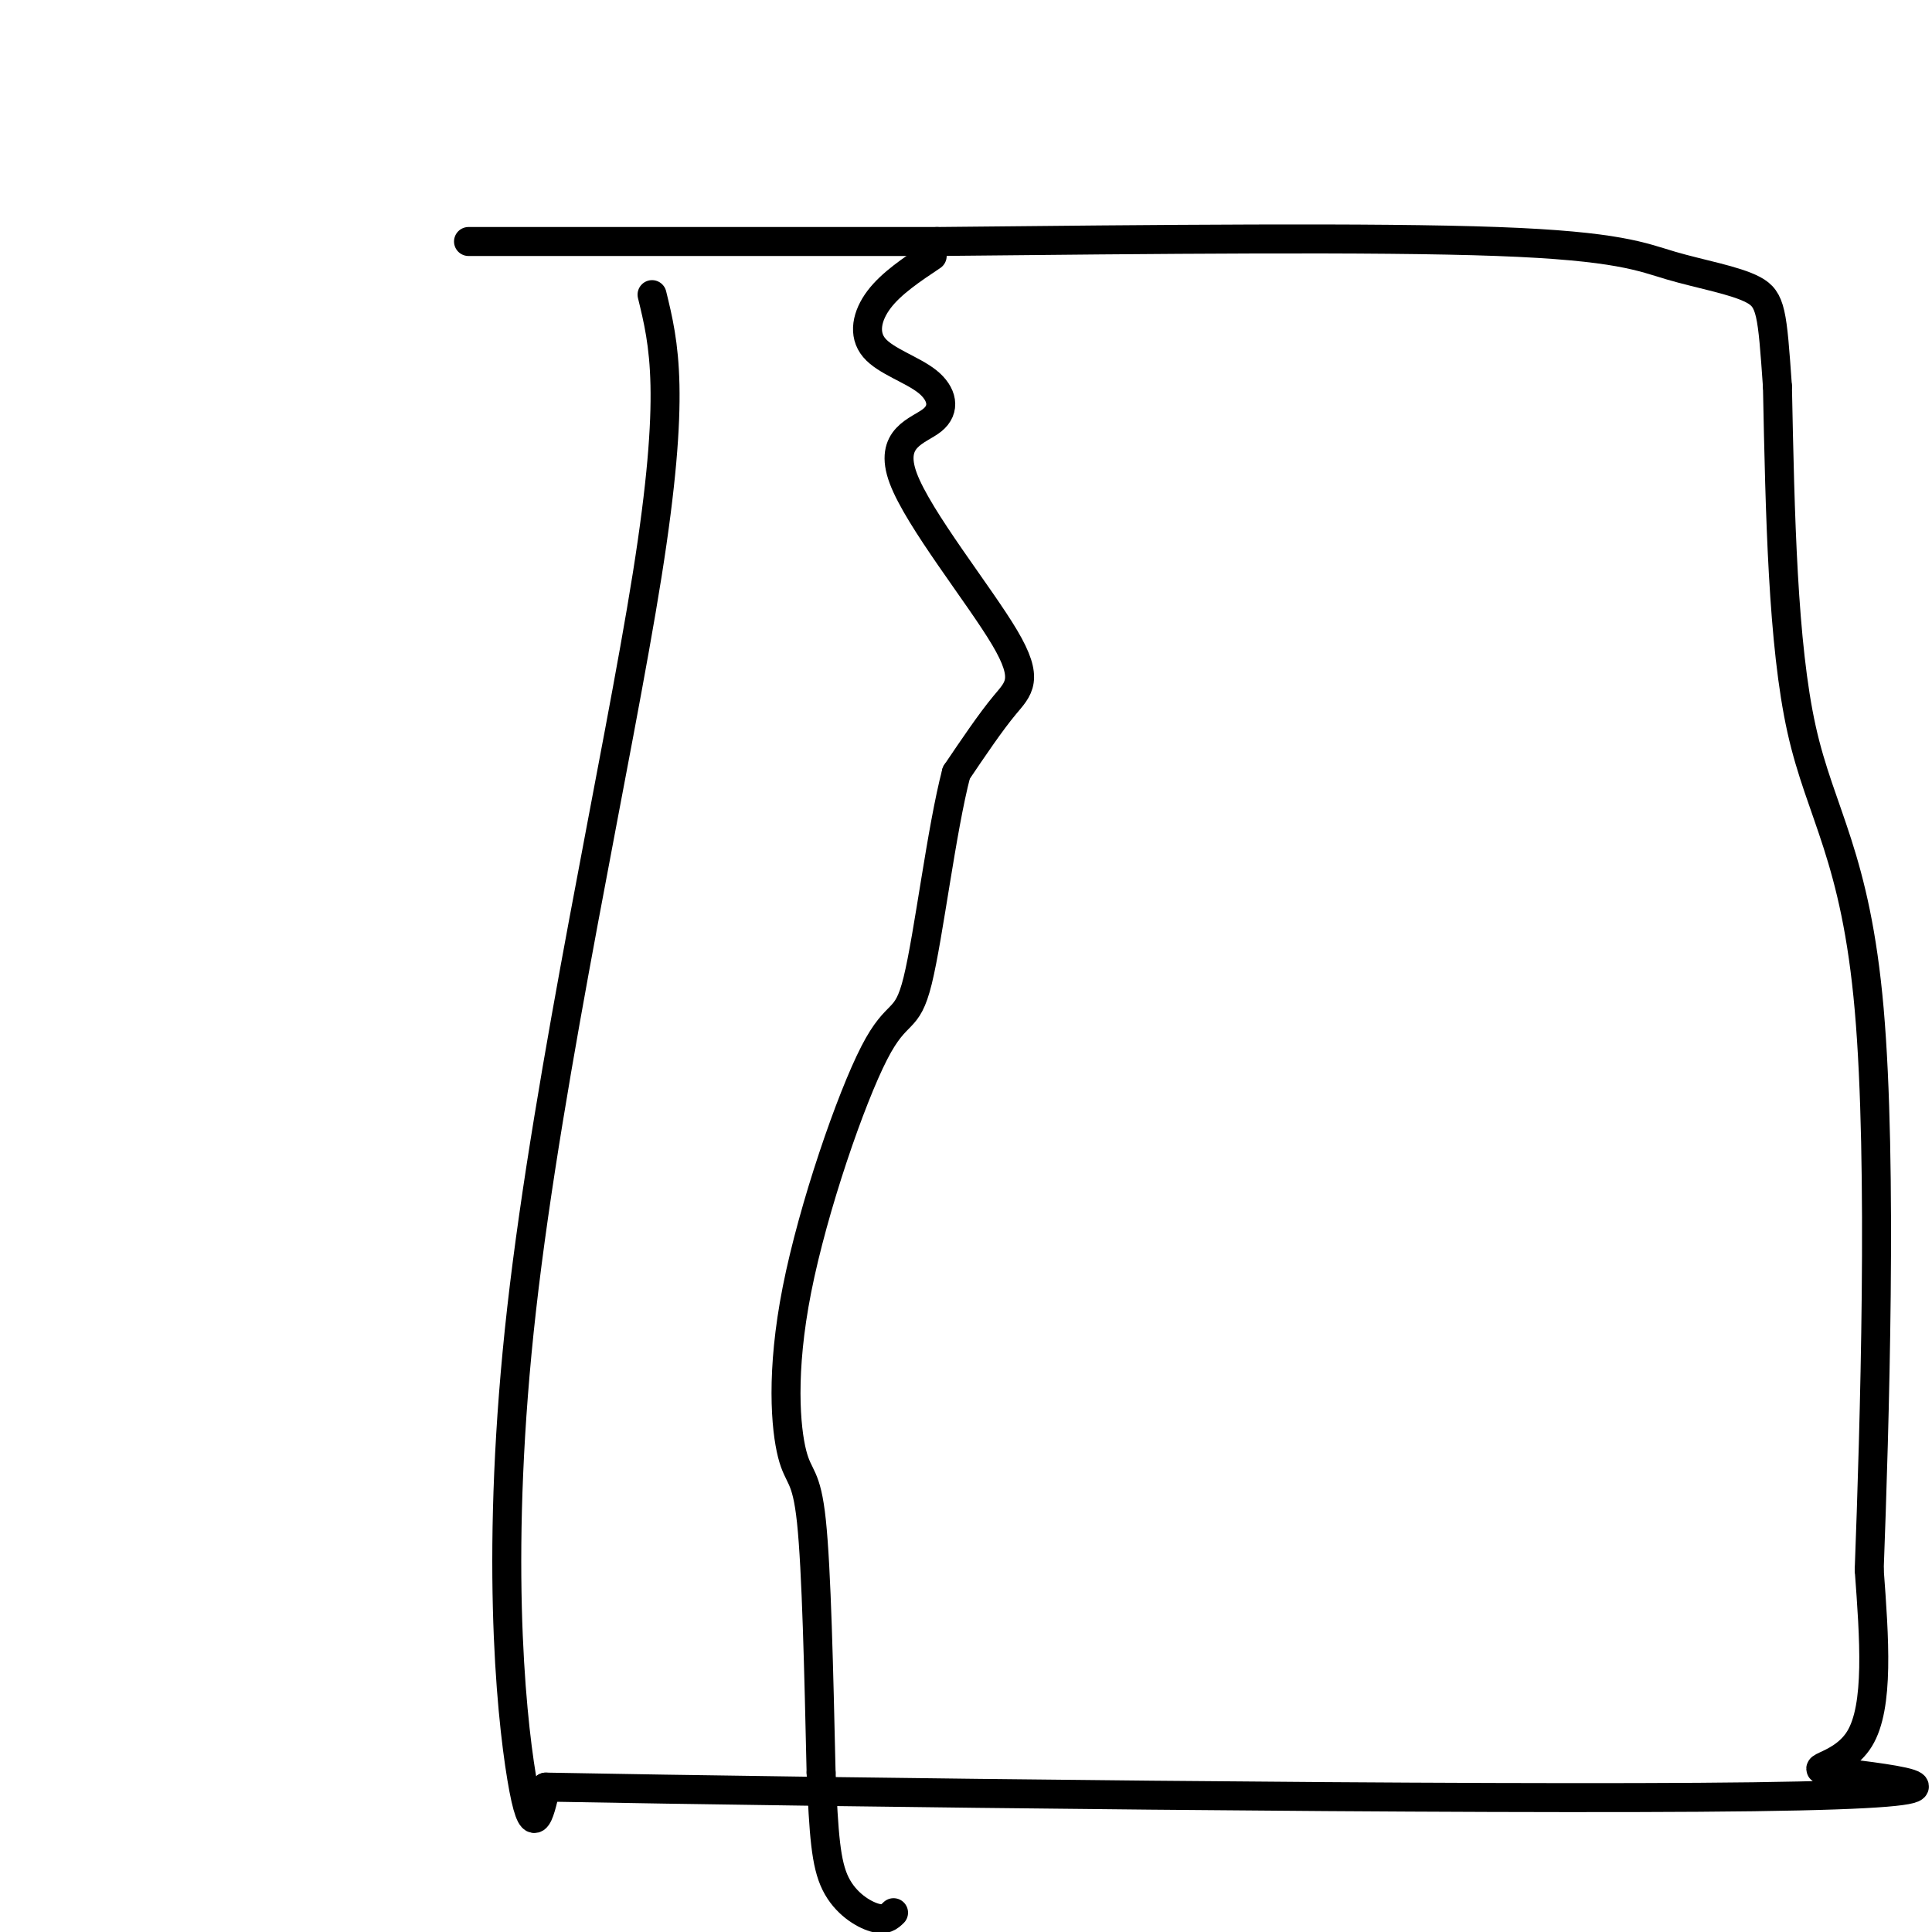 <svg viewBox='0 0 400 400' version='1.1' xmlns='http://www.w3.org/2000/svg' xmlns:xlink='http://www.w3.org/1999/xlink'><g fill='none' stroke='#000000' stroke-width='6' stroke-linecap='round' stroke-linejoin='round'><path d='M135,61c2.488,10.196 4.976,20.393 -1,58c-5.976,37.607 -20.417,102.625 -26,152c-5.583,49.375 -2.310,83.107 0,97c2.310,13.893 3.655,7.946 5,2'/><path d='M113,370c56.359,1.065 194.756,2.729 250,2c55.244,-0.729 27.335,-3.850 18,-5c-9.335,-1.150 -0.096,-0.329 4,-7c4.096,-6.671 3.048,-20.836 2,-35'/><path d='M387,325c1.083,-29.048 2.792,-84.167 0,-116c-2.792,-31.833 -10.083,-40.381 -14,-58c-3.917,-17.619 -4.458,-44.310 -5,-71'/><path d='M368,80c-1.080,-15.290 -1.279,-18.016 -5,-20c-3.721,-1.984 -10.963,-3.226 -17,-5c-6.037,-1.774 -10.868,-4.078 -36,-5c-25.132,-0.922 -70.566,-0.461 -116,0'/><path d='M194,50c-35.500,0.000 -66.250,0.000 -97,0'/><path d='M193,53c-4.235,2.827 -8.470,5.655 -11,9c-2.530,3.345 -3.353,7.209 -1,10c2.353,2.791 7.884,4.511 11,7c3.116,2.489 3.818,5.747 1,8c-2.818,2.253 -9.158,3.501 -6,12c3.158,8.499 15.812,24.250 21,33c5.188,8.750 2.911,10.500 0,14c-2.911,3.500 -6.455,8.750 -10,14'/><path d='M198,160c-3.064,11.648 -5.726,33.767 -8,43c-2.274,9.233 -4.162,5.579 -9,15c-4.838,9.421 -12.627,31.917 -16,49c-3.373,17.083 -2.331,28.753 -1,34c1.331,5.247 2.952,4.071 4,14c1.048,9.929 1.524,30.965 2,52'/><path d='M170,367c0.560,12.821 0.958,18.875 3,23c2.042,4.125 5.726,6.321 8,7c2.274,0.679 3.137,-0.161 4,-1'/></g>
</svg>